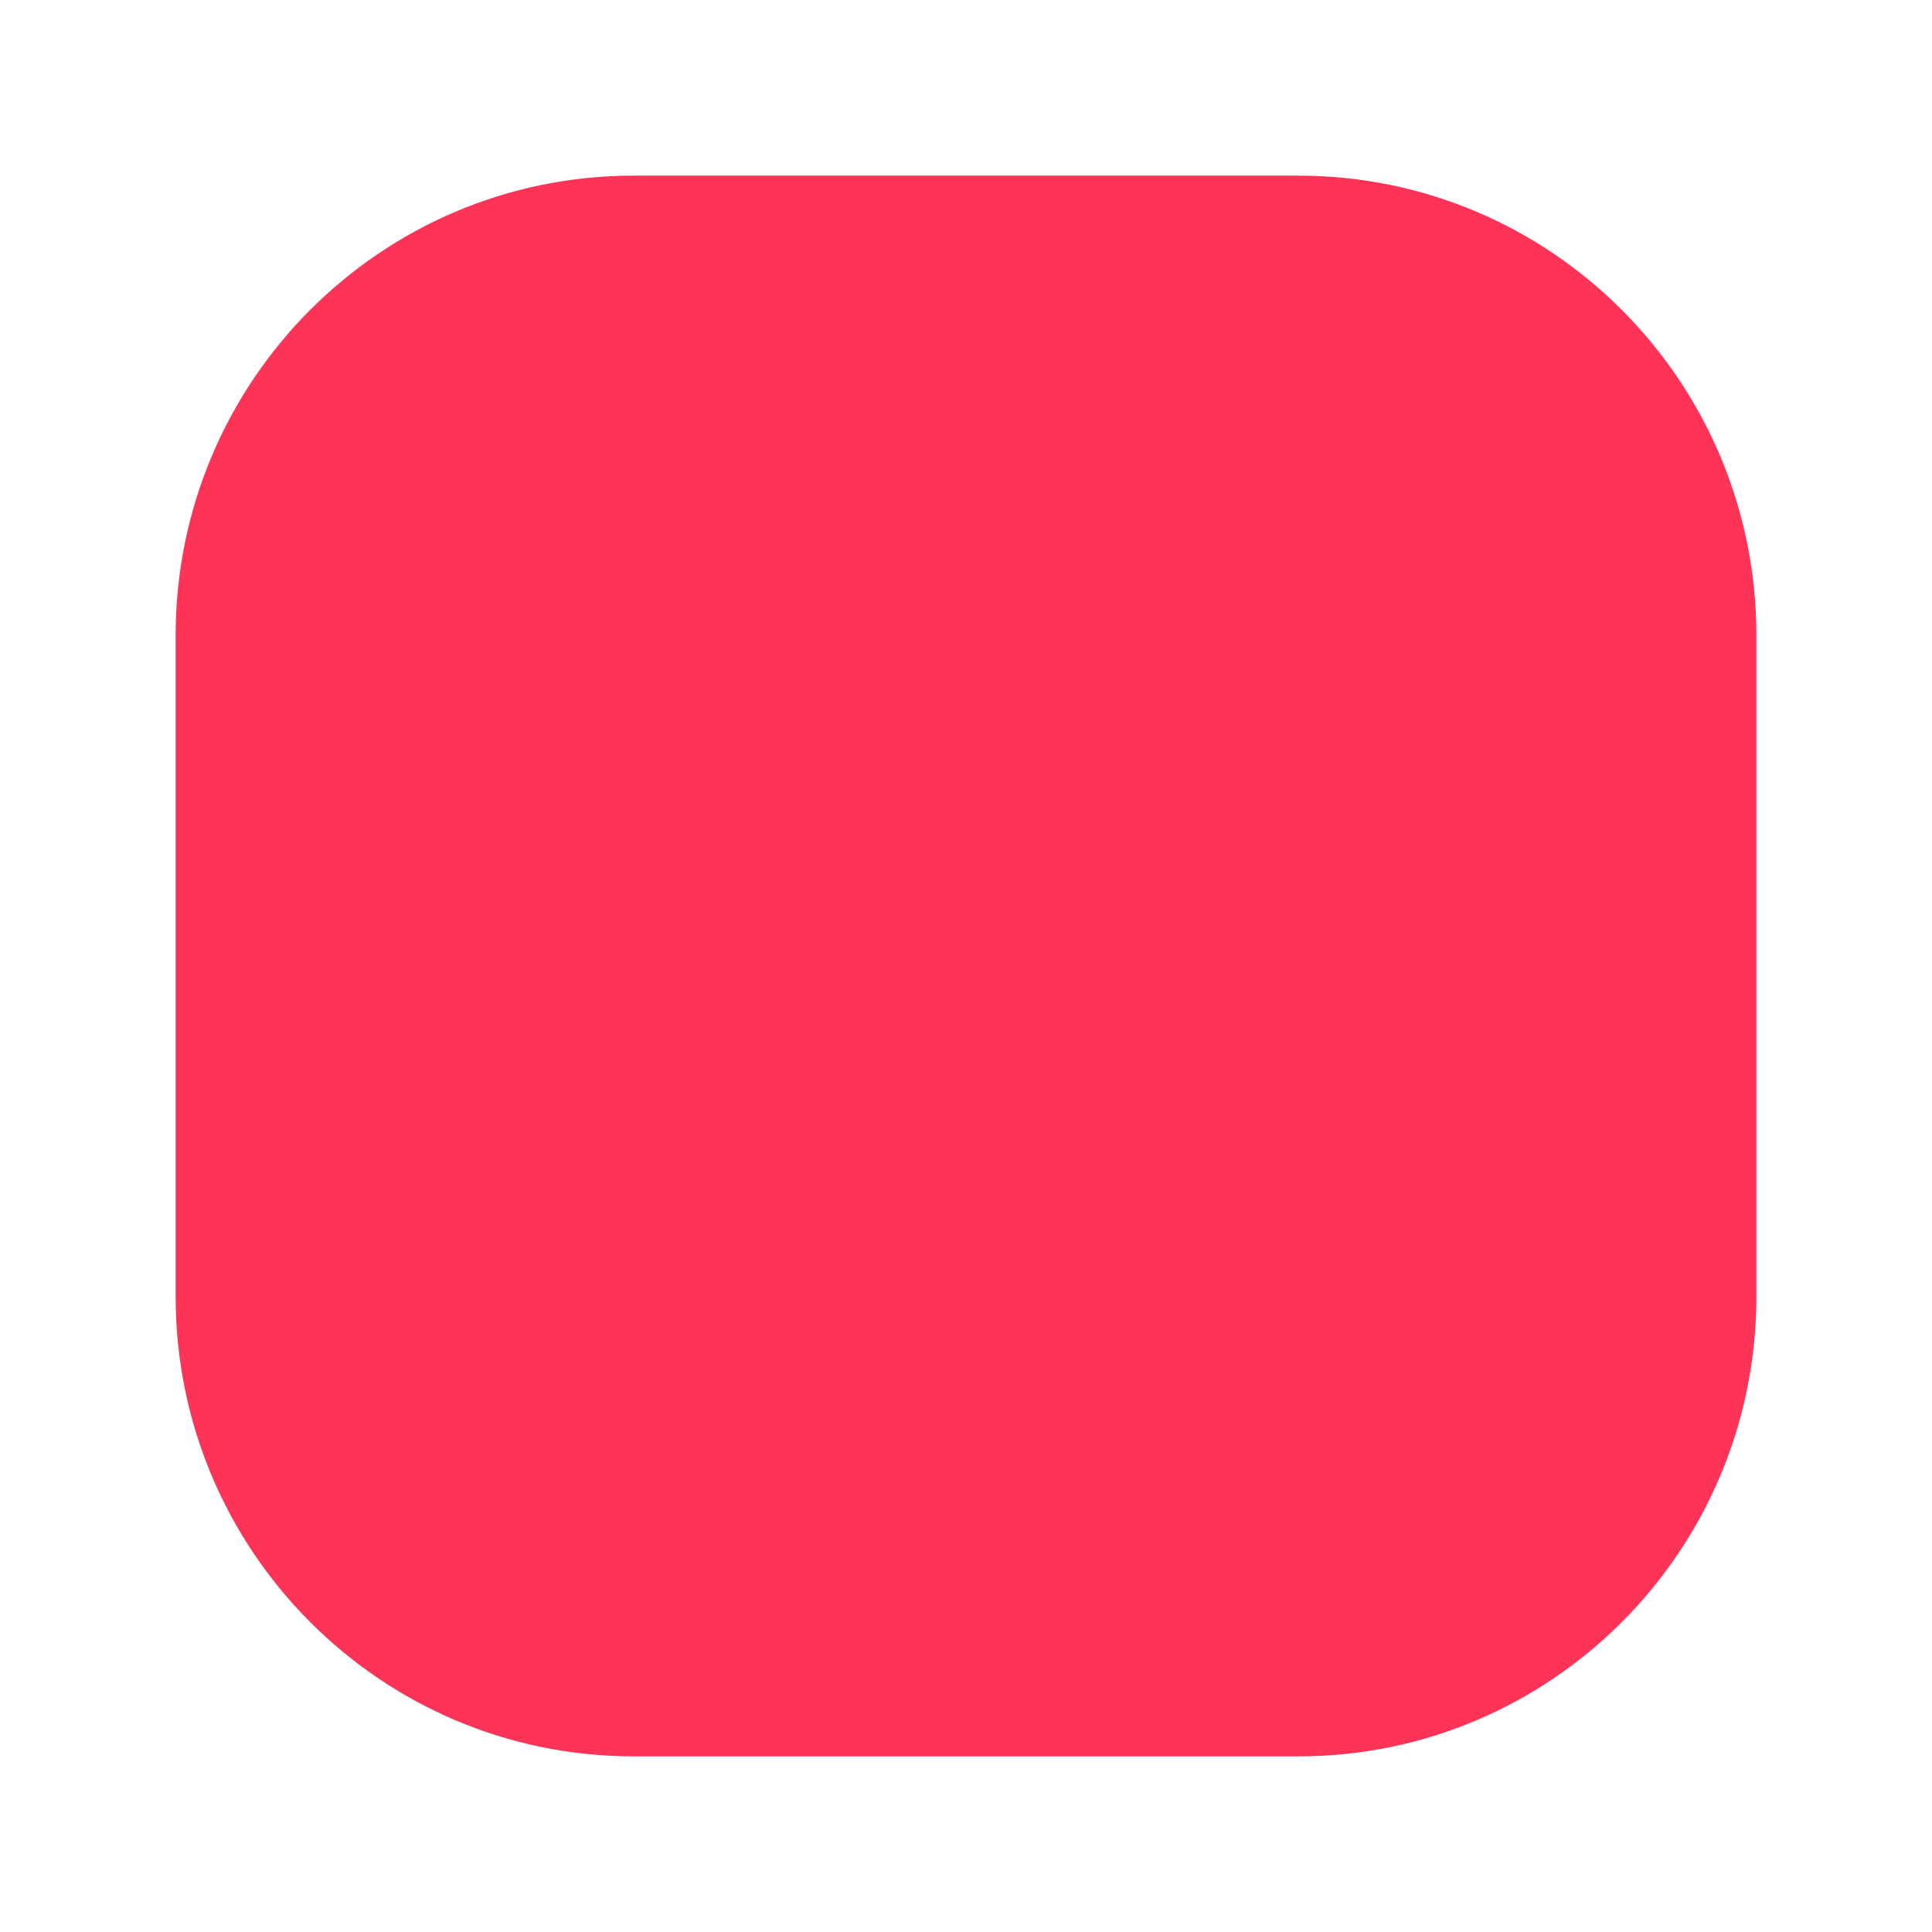 <?xml version="1.0" encoding="UTF-8"?> <svg xmlns="http://www.w3.org/2000/svg" width="67" height="67" viewBox="0 0 67 67" fill="none"> <path d="M21.974 60.909C13.202 60.909 6.091 53.77 6.091 44.964L6.091 22.036C6.091 13.23 13.202 6.091 21.974 6.091L45.026 6.091C53.798 6.091 60.91 13.23 60.91 22.036L60.91 44.964C60.91 53.77 53.798 60.909 45.026 60.909L21.974 60.909Z" fill="#FD3458"></path> </svg> 